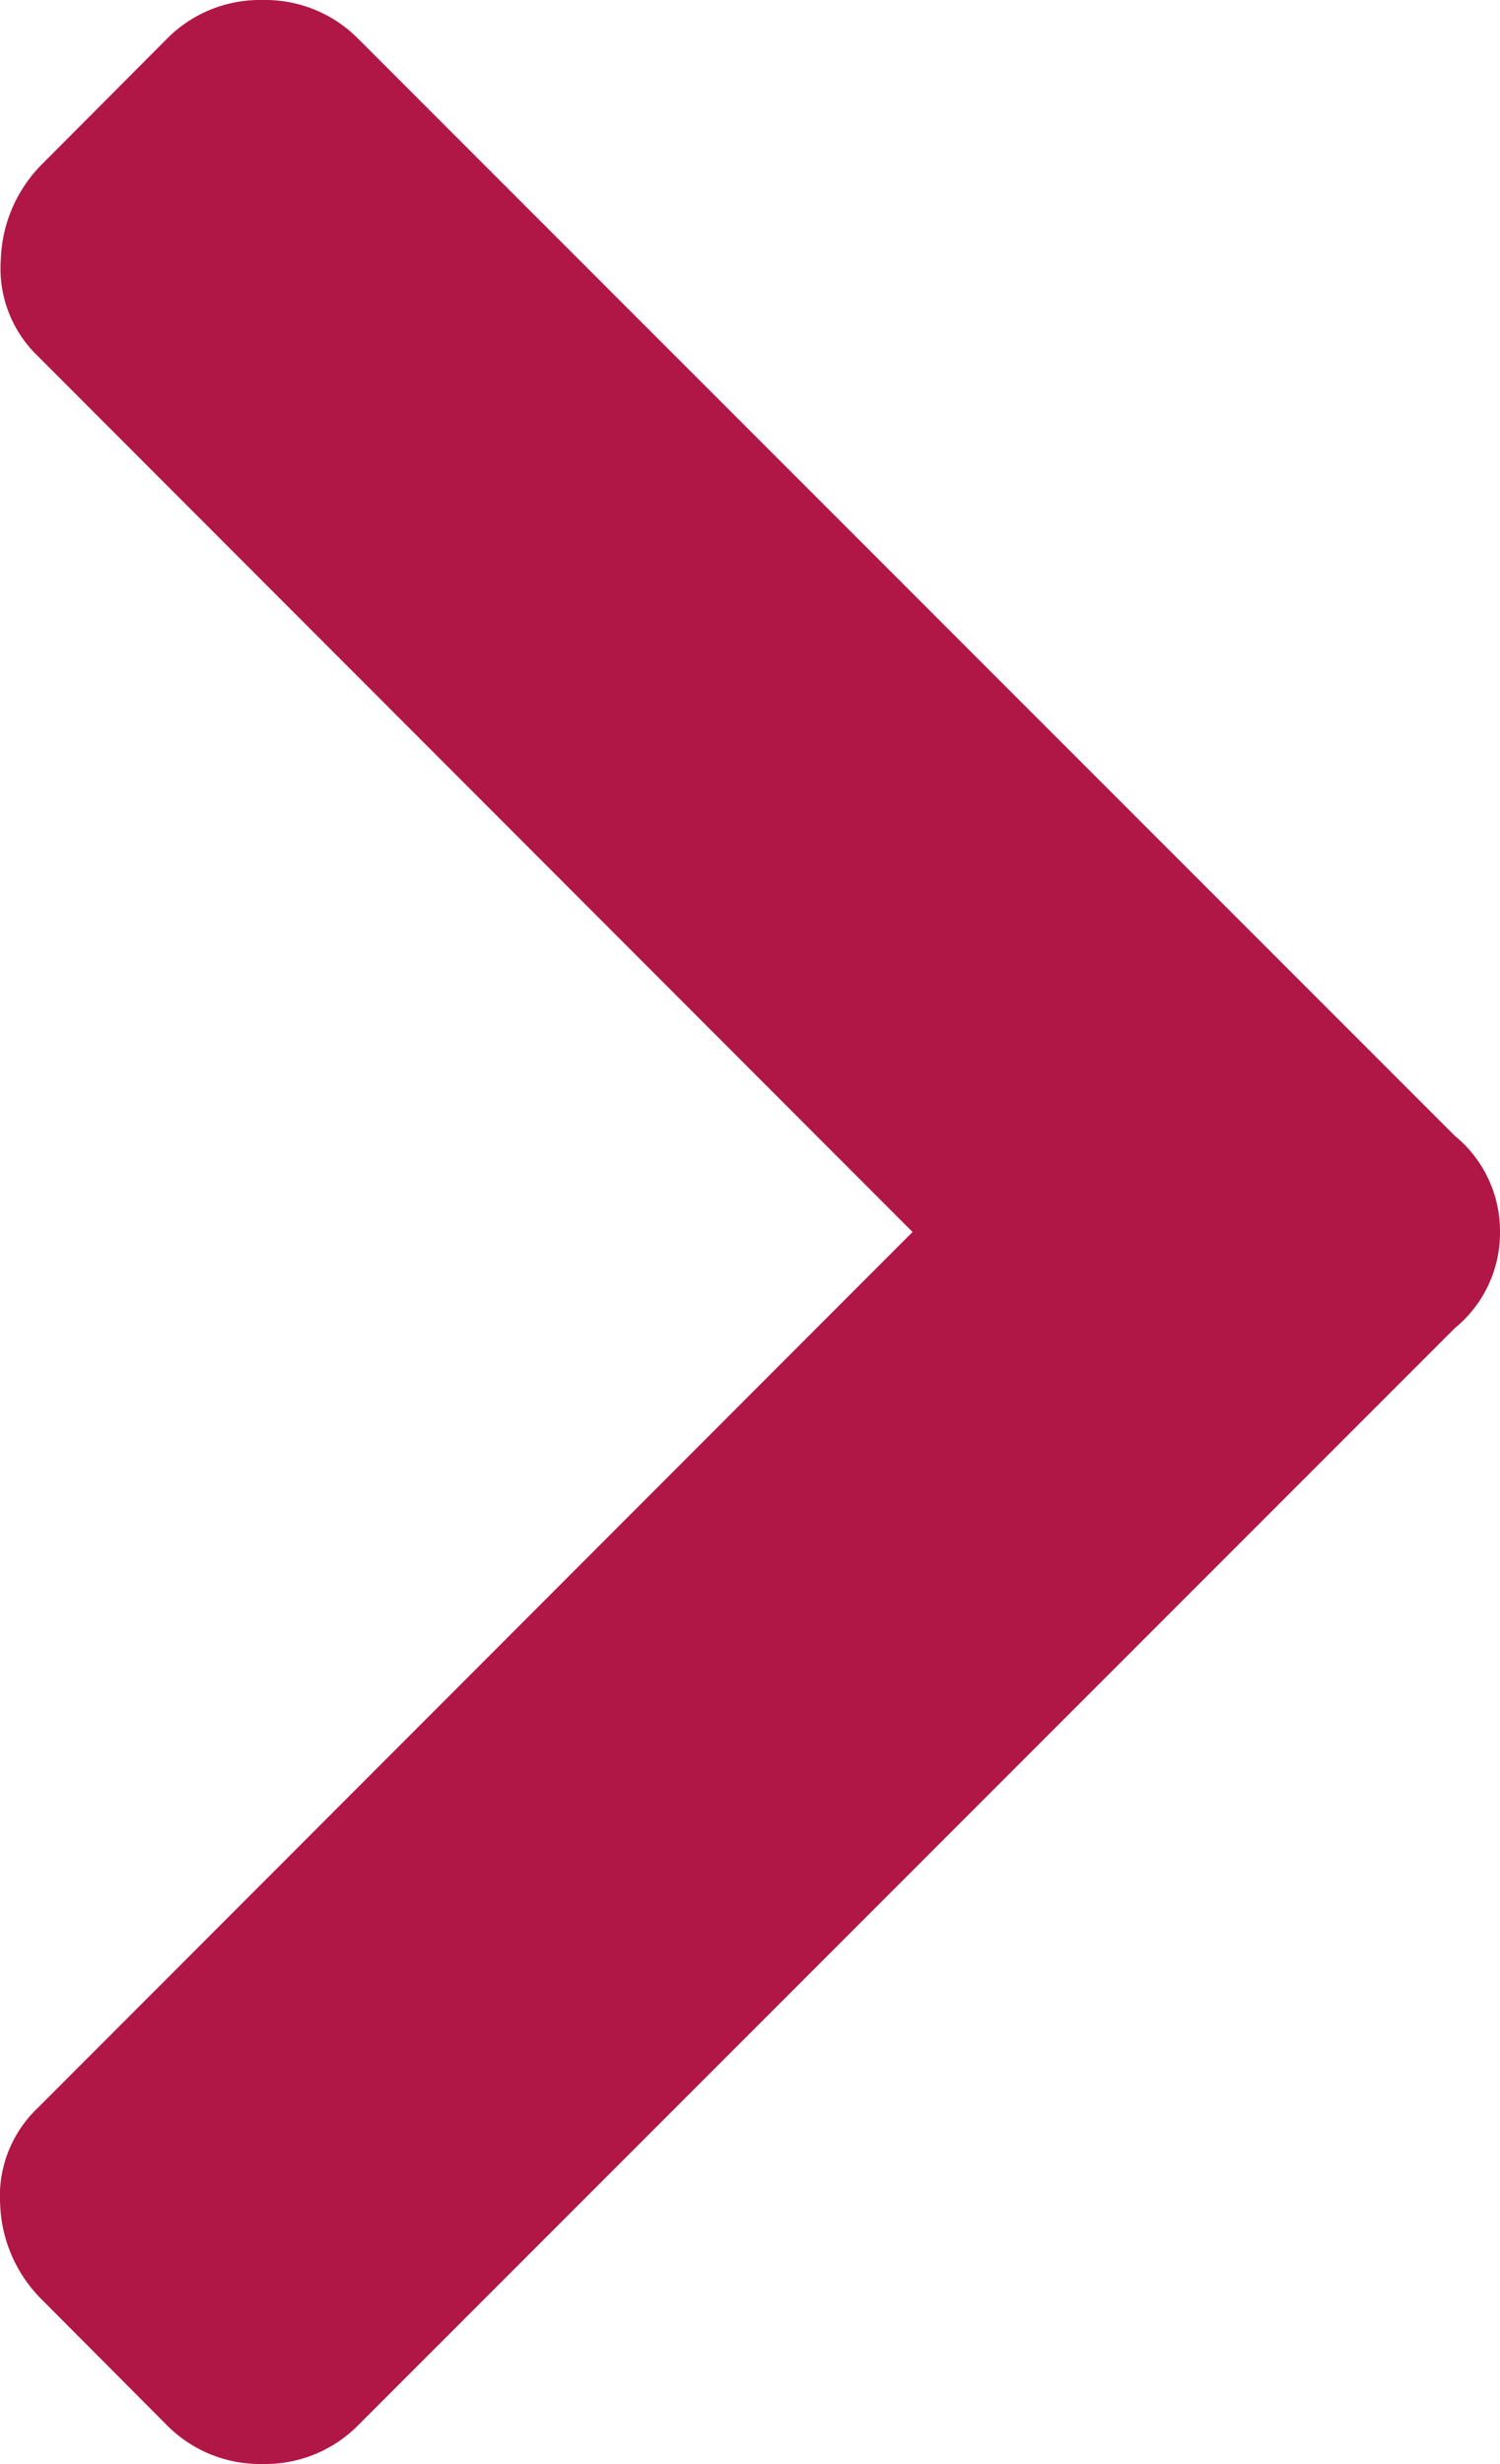 <svg xmlns="http://www.w3.org/2000/svg" width="9.335" height="15.328" viewBox="0 0 9.335 15.328">
  <path id="パス_1981" data-name="パス 1981" d="M10.02-6.152,3.2.668a.814.814,0,0,1-.6.246A.814.814,0,0,1,2,.668L1.23-.105A.879.879,0,0,1,.967-.7.756.756,0,0,1,1.2-1.3L6.645-6.75,1.2-12.2a.756.756,0,0,1-.229-.6.879.879,0,0,1,.264-.6L2-14.168a.814.814,0,0,1,.6-.246.814.814,0,0,1,.6.246l6.82,6.82a.766.766,0,0,1,.281.6A.766.766,0,0,1,10.02-6.152Z" transform="translate(-0.966 14.414)" fill="#b01747"/>
</svg>

